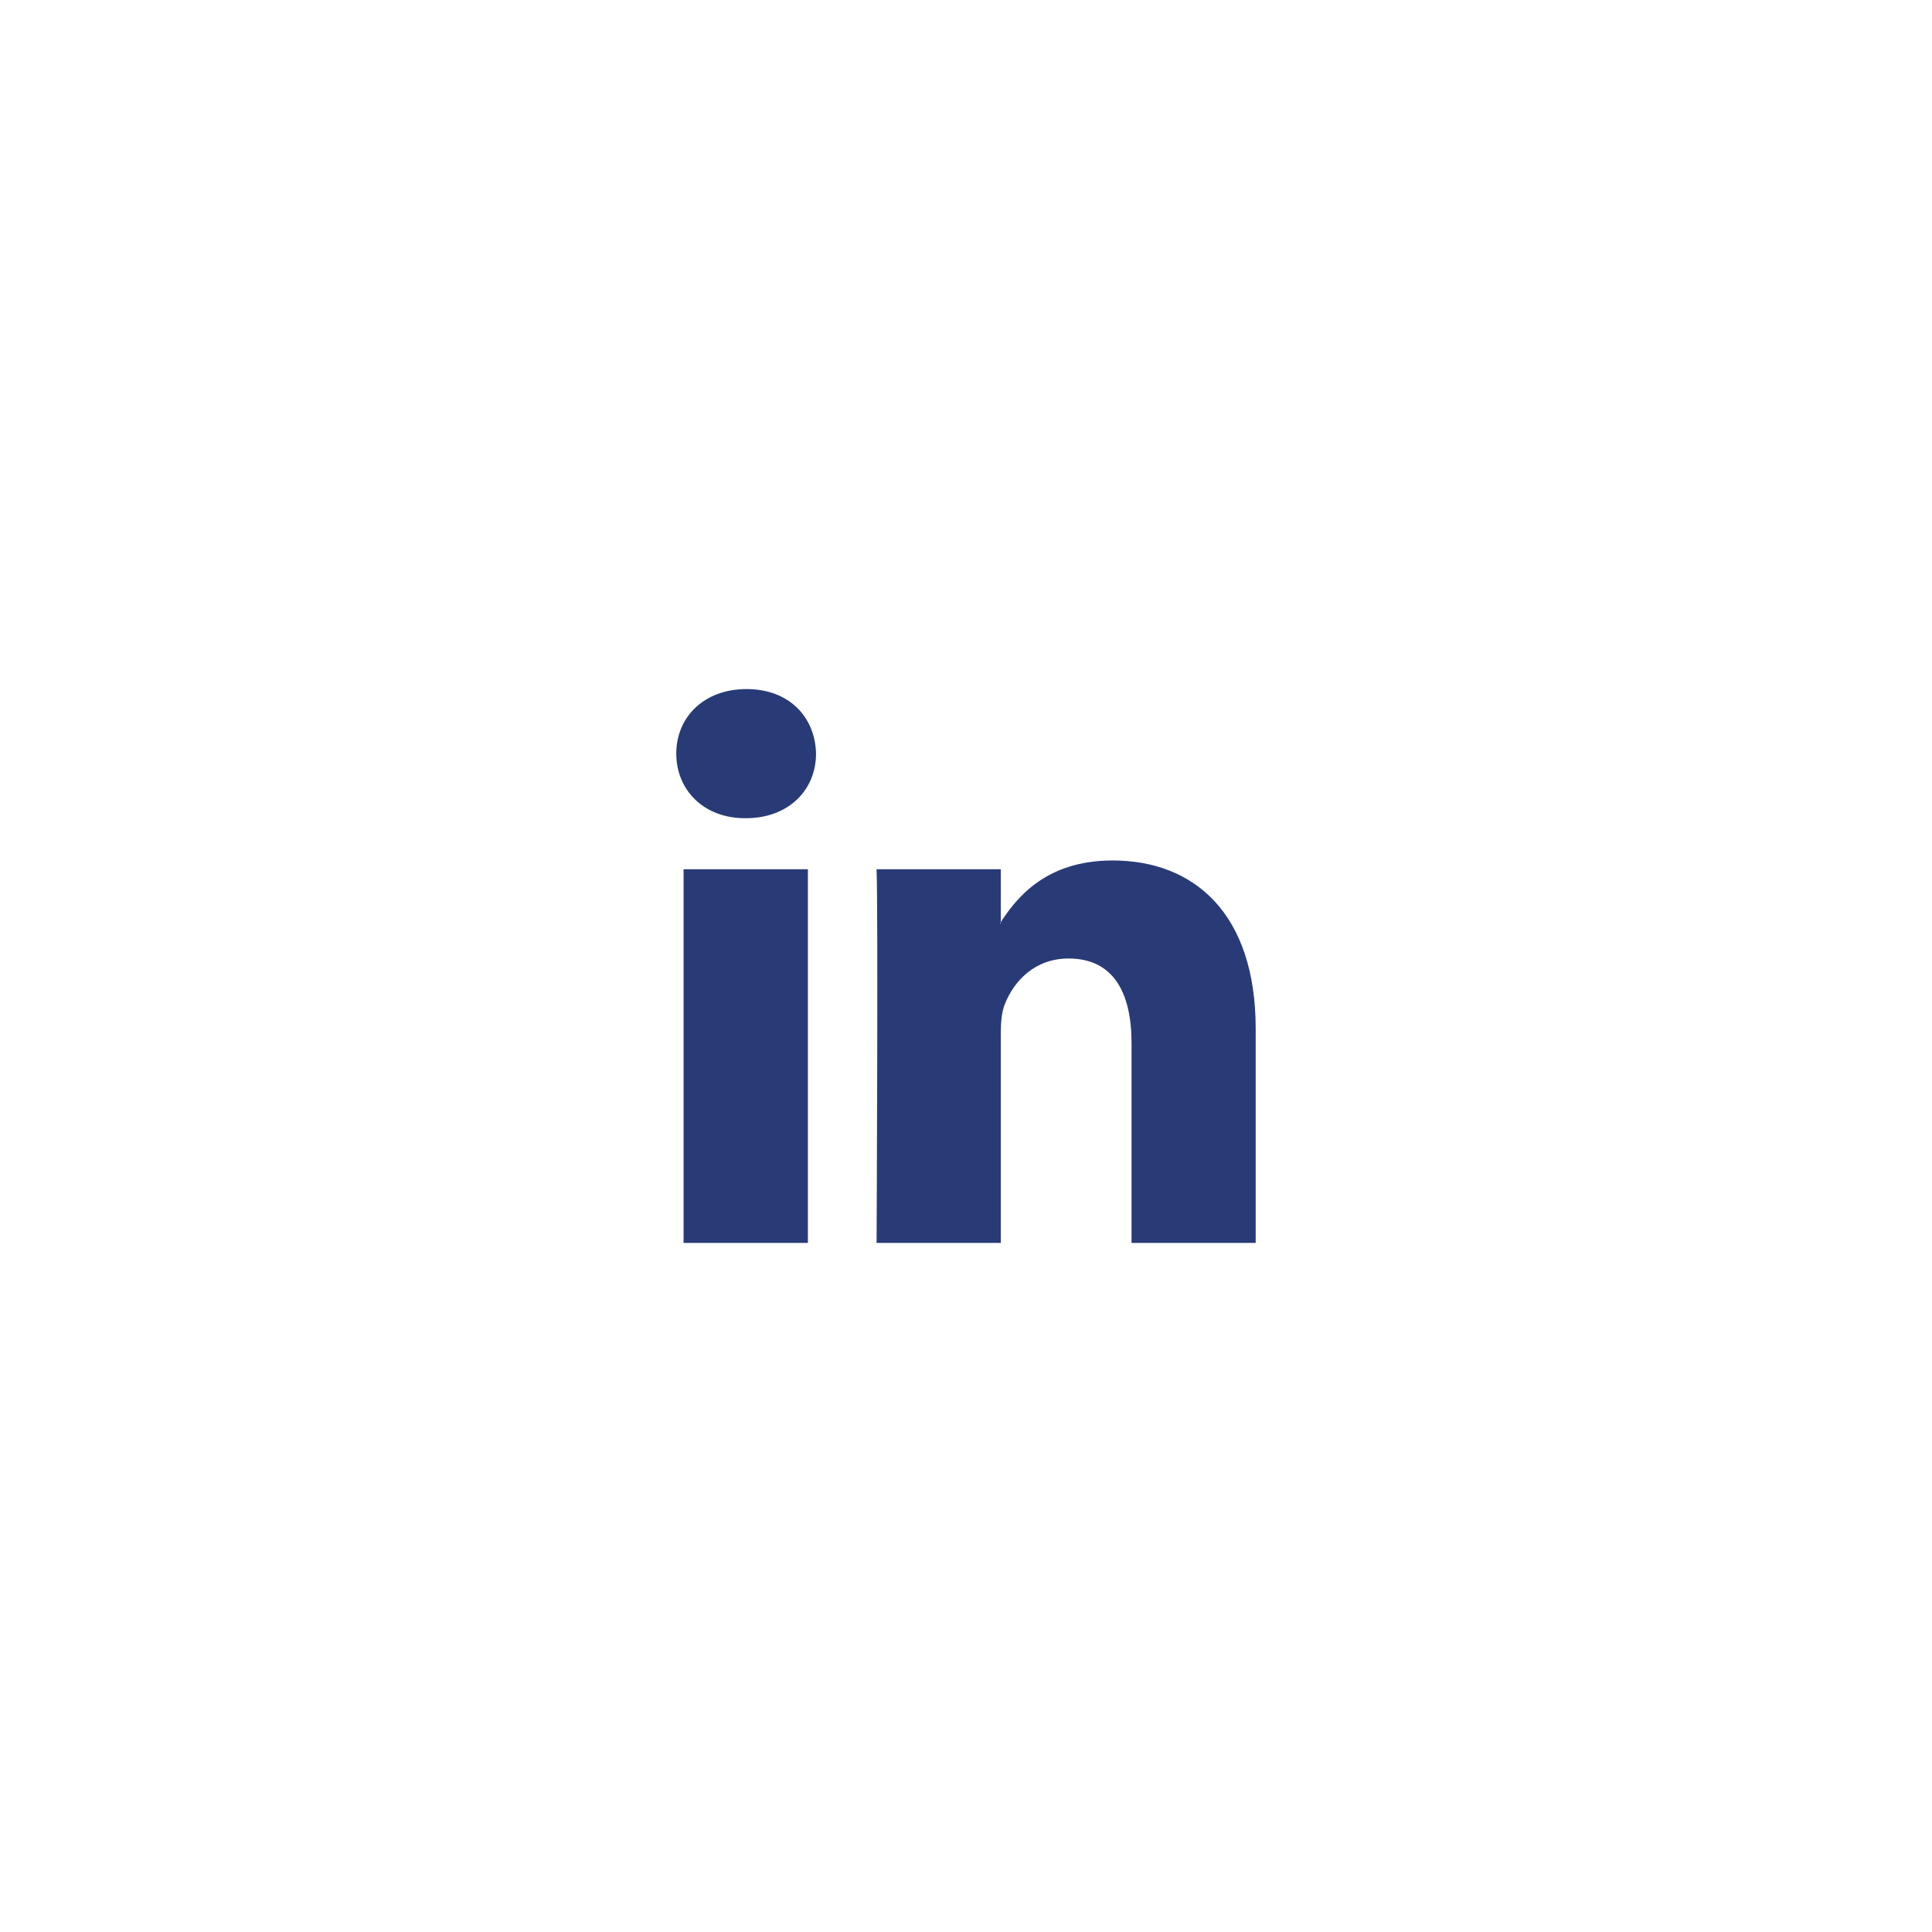 <?xml version="1.0" encoding="utf-8"?>
<!-- Generator: Adobe Illustrator 16.0.0, SVG Export Plug-In . SVG Version: 6.00 Build 0)  -->
<!DOCTYPE svg PUBLIC "-//W3C//DTD SVG 1.1//EN" "http://www.w3.org/Graphics/SVG/1.1/DTD/svg11.dtd">
<svg version="1.1" id="Layer_1" xmlns="http://www.w3.org/2000/svg" xmlns:xlink="http://www.w3.org/1999/xlink" x="0px" y="0px"
	 width="50px" height="50px" viewBox="0 0 50 50" enable-background="new 0 0 50 50" xml:space="preserve">
<g>
	<rect fill="#FFFFFF" width="50" height="50"/>
	<g>
		<path fill-rule="evenodd" clip-rule="evenodd" fill="#283B77" d="M20.908,32.166v-9.67h-3.217v9.67H20.908L20.908,32.166z
			 M19.301,21.175c1.121,0,1.818-0.742,1.818-1.671c-0.021-0.948-0.697-1.671-1.797-1.671c-1.102,0-1.82,0.723-1.82,1.671
			c0,0.929,0.697,1.671,1.777,1.671H19.301L19.301,21.175z"/>
		<path fill-rule="evenodd" clip-rule="evenodd" fill="#283B77" d="M22.686,32.166H25.9v-5.4c0-0.289,0.021-0.578,0.107-0.784
			c0.23-0.578,0.76-1.176,1.648-1.176c1.162,0,1.629,0.887,1.629,2.186v5.174h3.213v-5.545c0-2.97-1.586-4.352-3.701-4.352
			c-1.734,0-2.494,0.969-2.918,1.63H25.9v-1.403h-3.215C22.729,23.403,22.686,32.166,22.686,32.166L22.686,32.166z"/>
	</g>
</g>
</svg>
